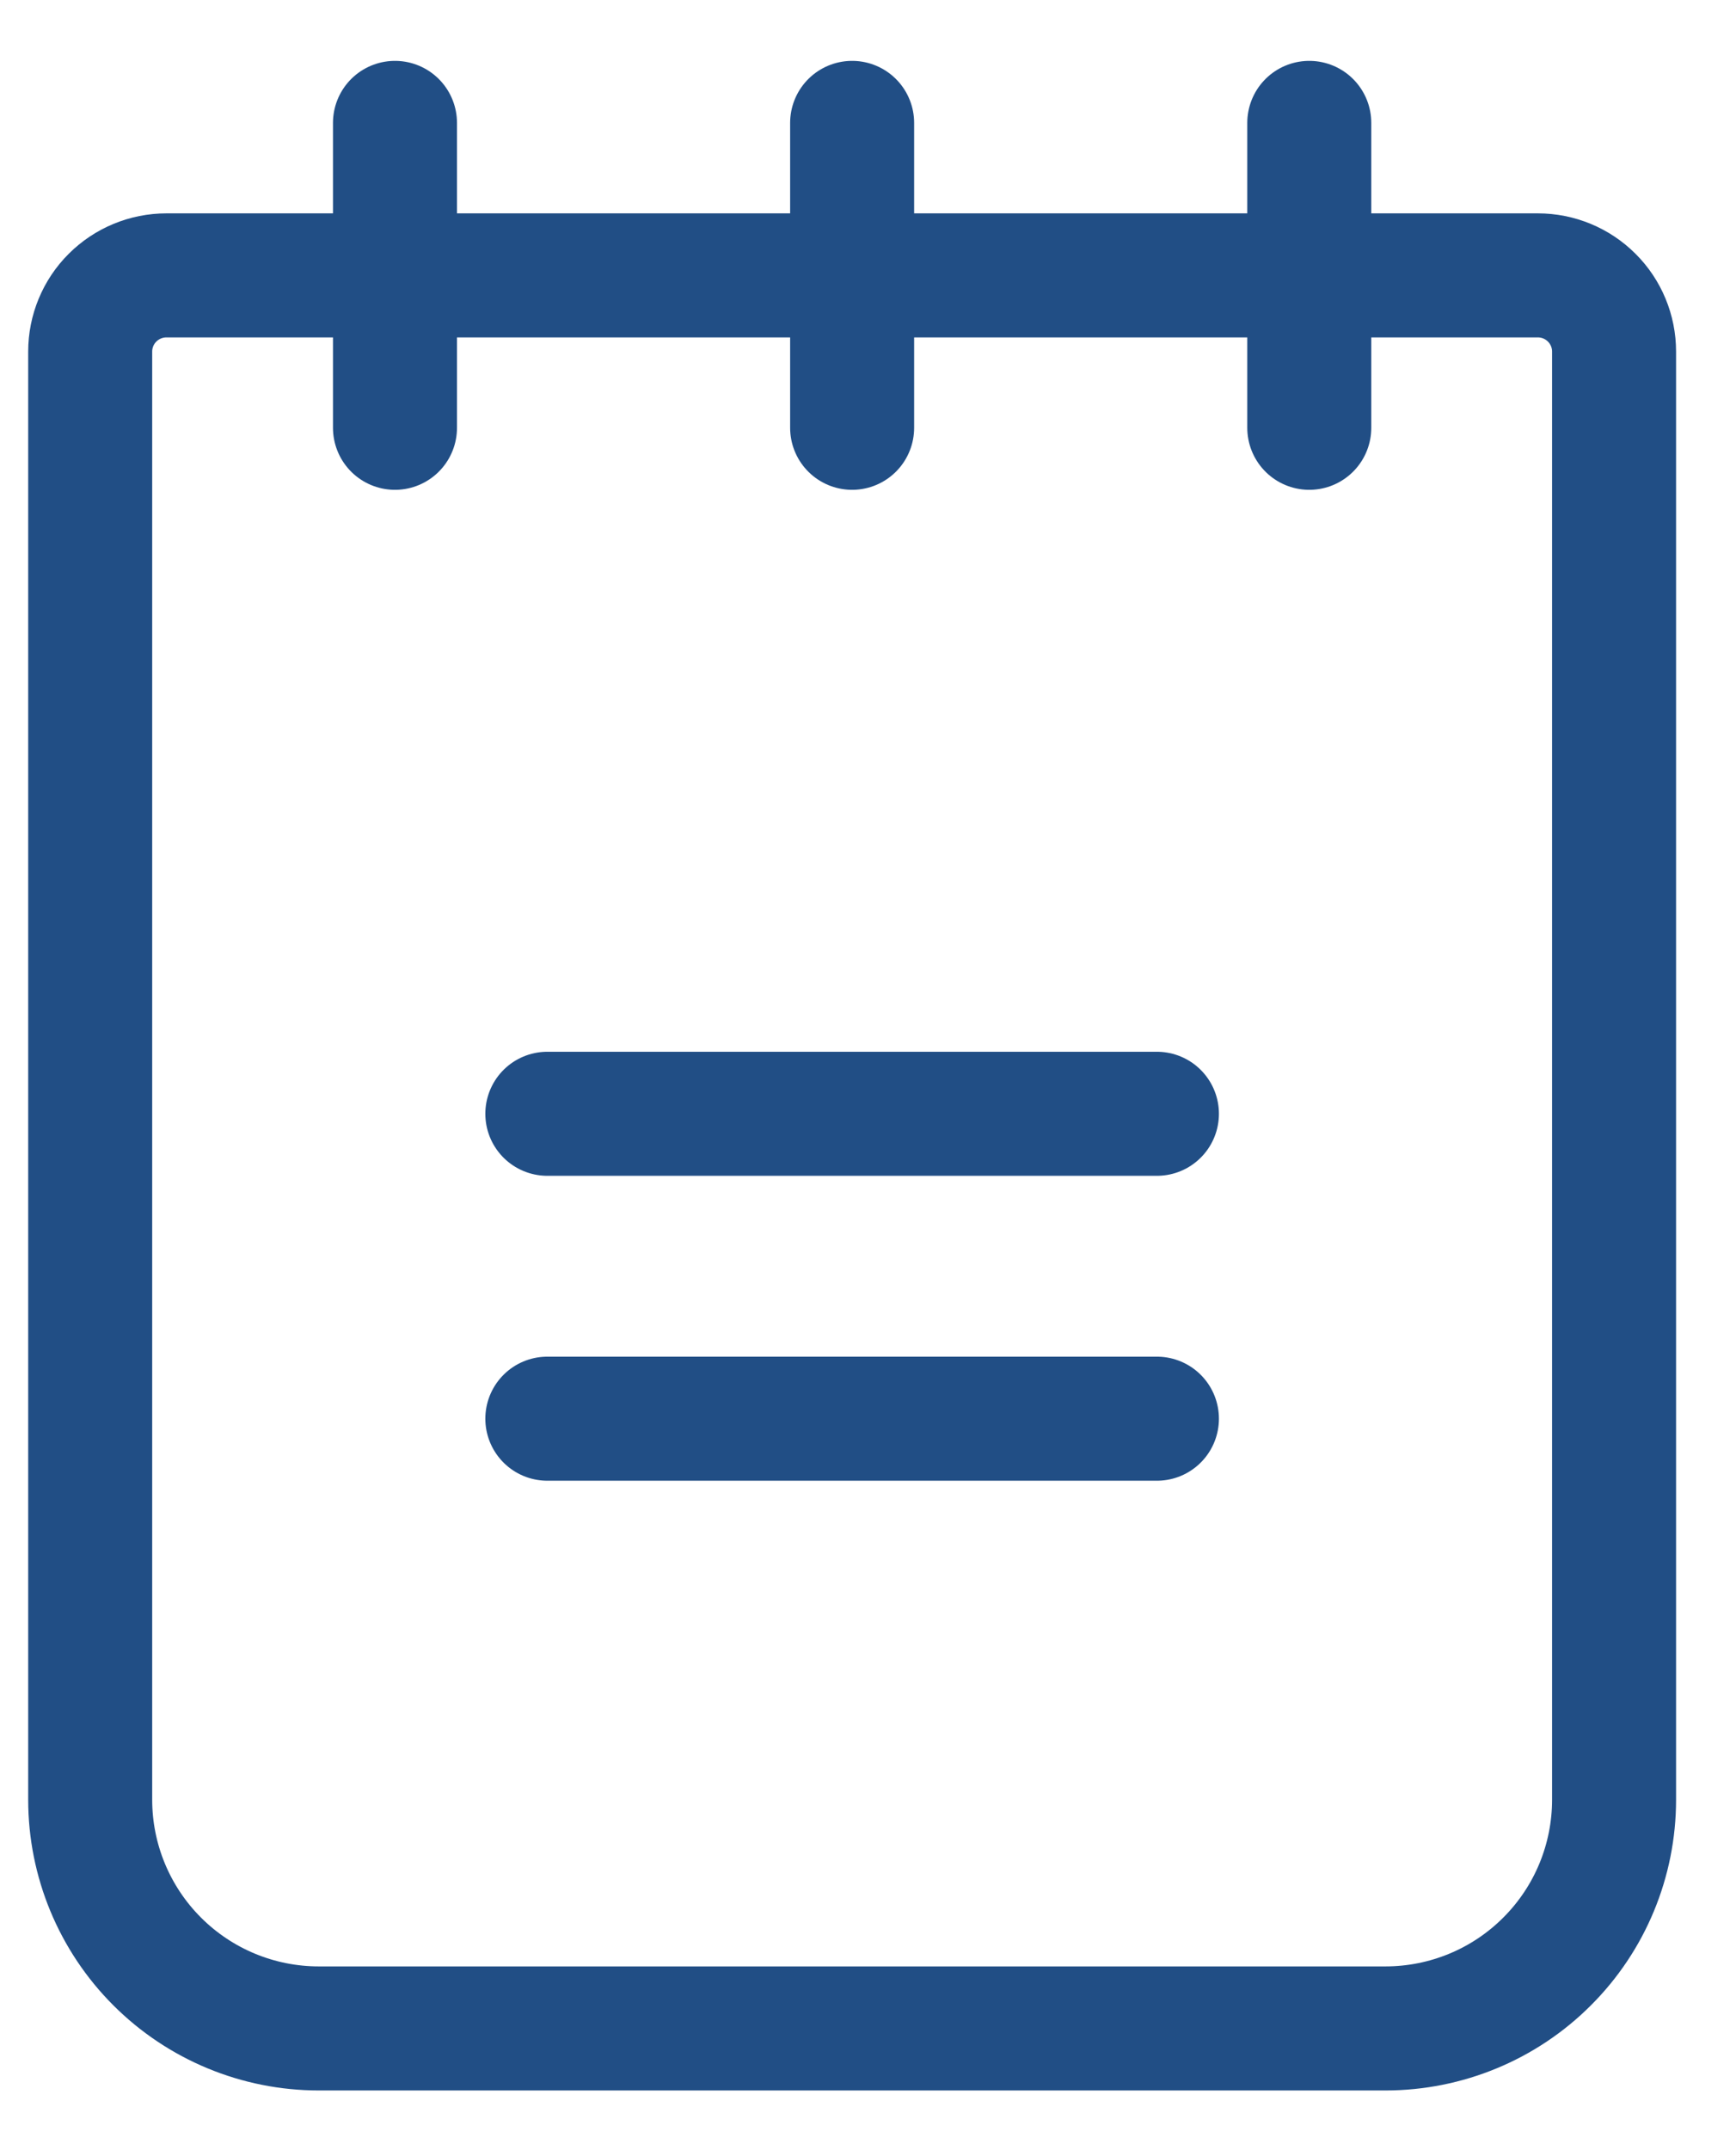 <svg width="21" height="26" viewBox="0 0 21 26" fill="none" xmlns="http://www.w3.org/2000/svg">
<path d="M6.621 13.468H13.995" stroke="#214E85" stroke-width="1.5" stroke-linecap="round" stroke-linejoin="round"/>
<path d="M6.621 17.155H13.995" stroke="#214E85" stroke-width="1.5" stroke-linecap="round" stroke-linejoin="round"/>
<path d="M2.013 3.33H18.603C18.848 3.33 19.082 3.427 19.255 3.6C19.428 3.772 19.525 4.007 19.525 4.251V21.763C19.525 22.497 19.234 23.2 18.715 23.718C18.197 24.237 17.493 24.528 16.76 24.528H3.856C3.123 24.528 2.42 24.237 1.901 23.718C1.383 23.2 1.091 22.497 1.091 21.763V4.251C1.091 4.007 1.188 3.772 1.361 3.6C1.534 3.427 1.769 3.33 2.013 3.33V3.33Z" stroke="#214E85" stroke-width="1.5" stroke-linecap="round" stroke-linejoin="round"/>
<path d="M4.778 1.486V5.173" stroke="#214E85" stroke-width="1.5" stroke-linecap="round" stroke-linejoin="round"/>
<path d="M10.308 1.486V5.173" stroke="#214E85" stroke-width="1.5" stroke-linecap="round" stroke-linejoin="round"/>
<path d="M15.838 1.486V5.173" stroke="#214E85" stroke-width="1.5" stroke-linecap="round" stroke-linejoin="round"/>
</svg>
